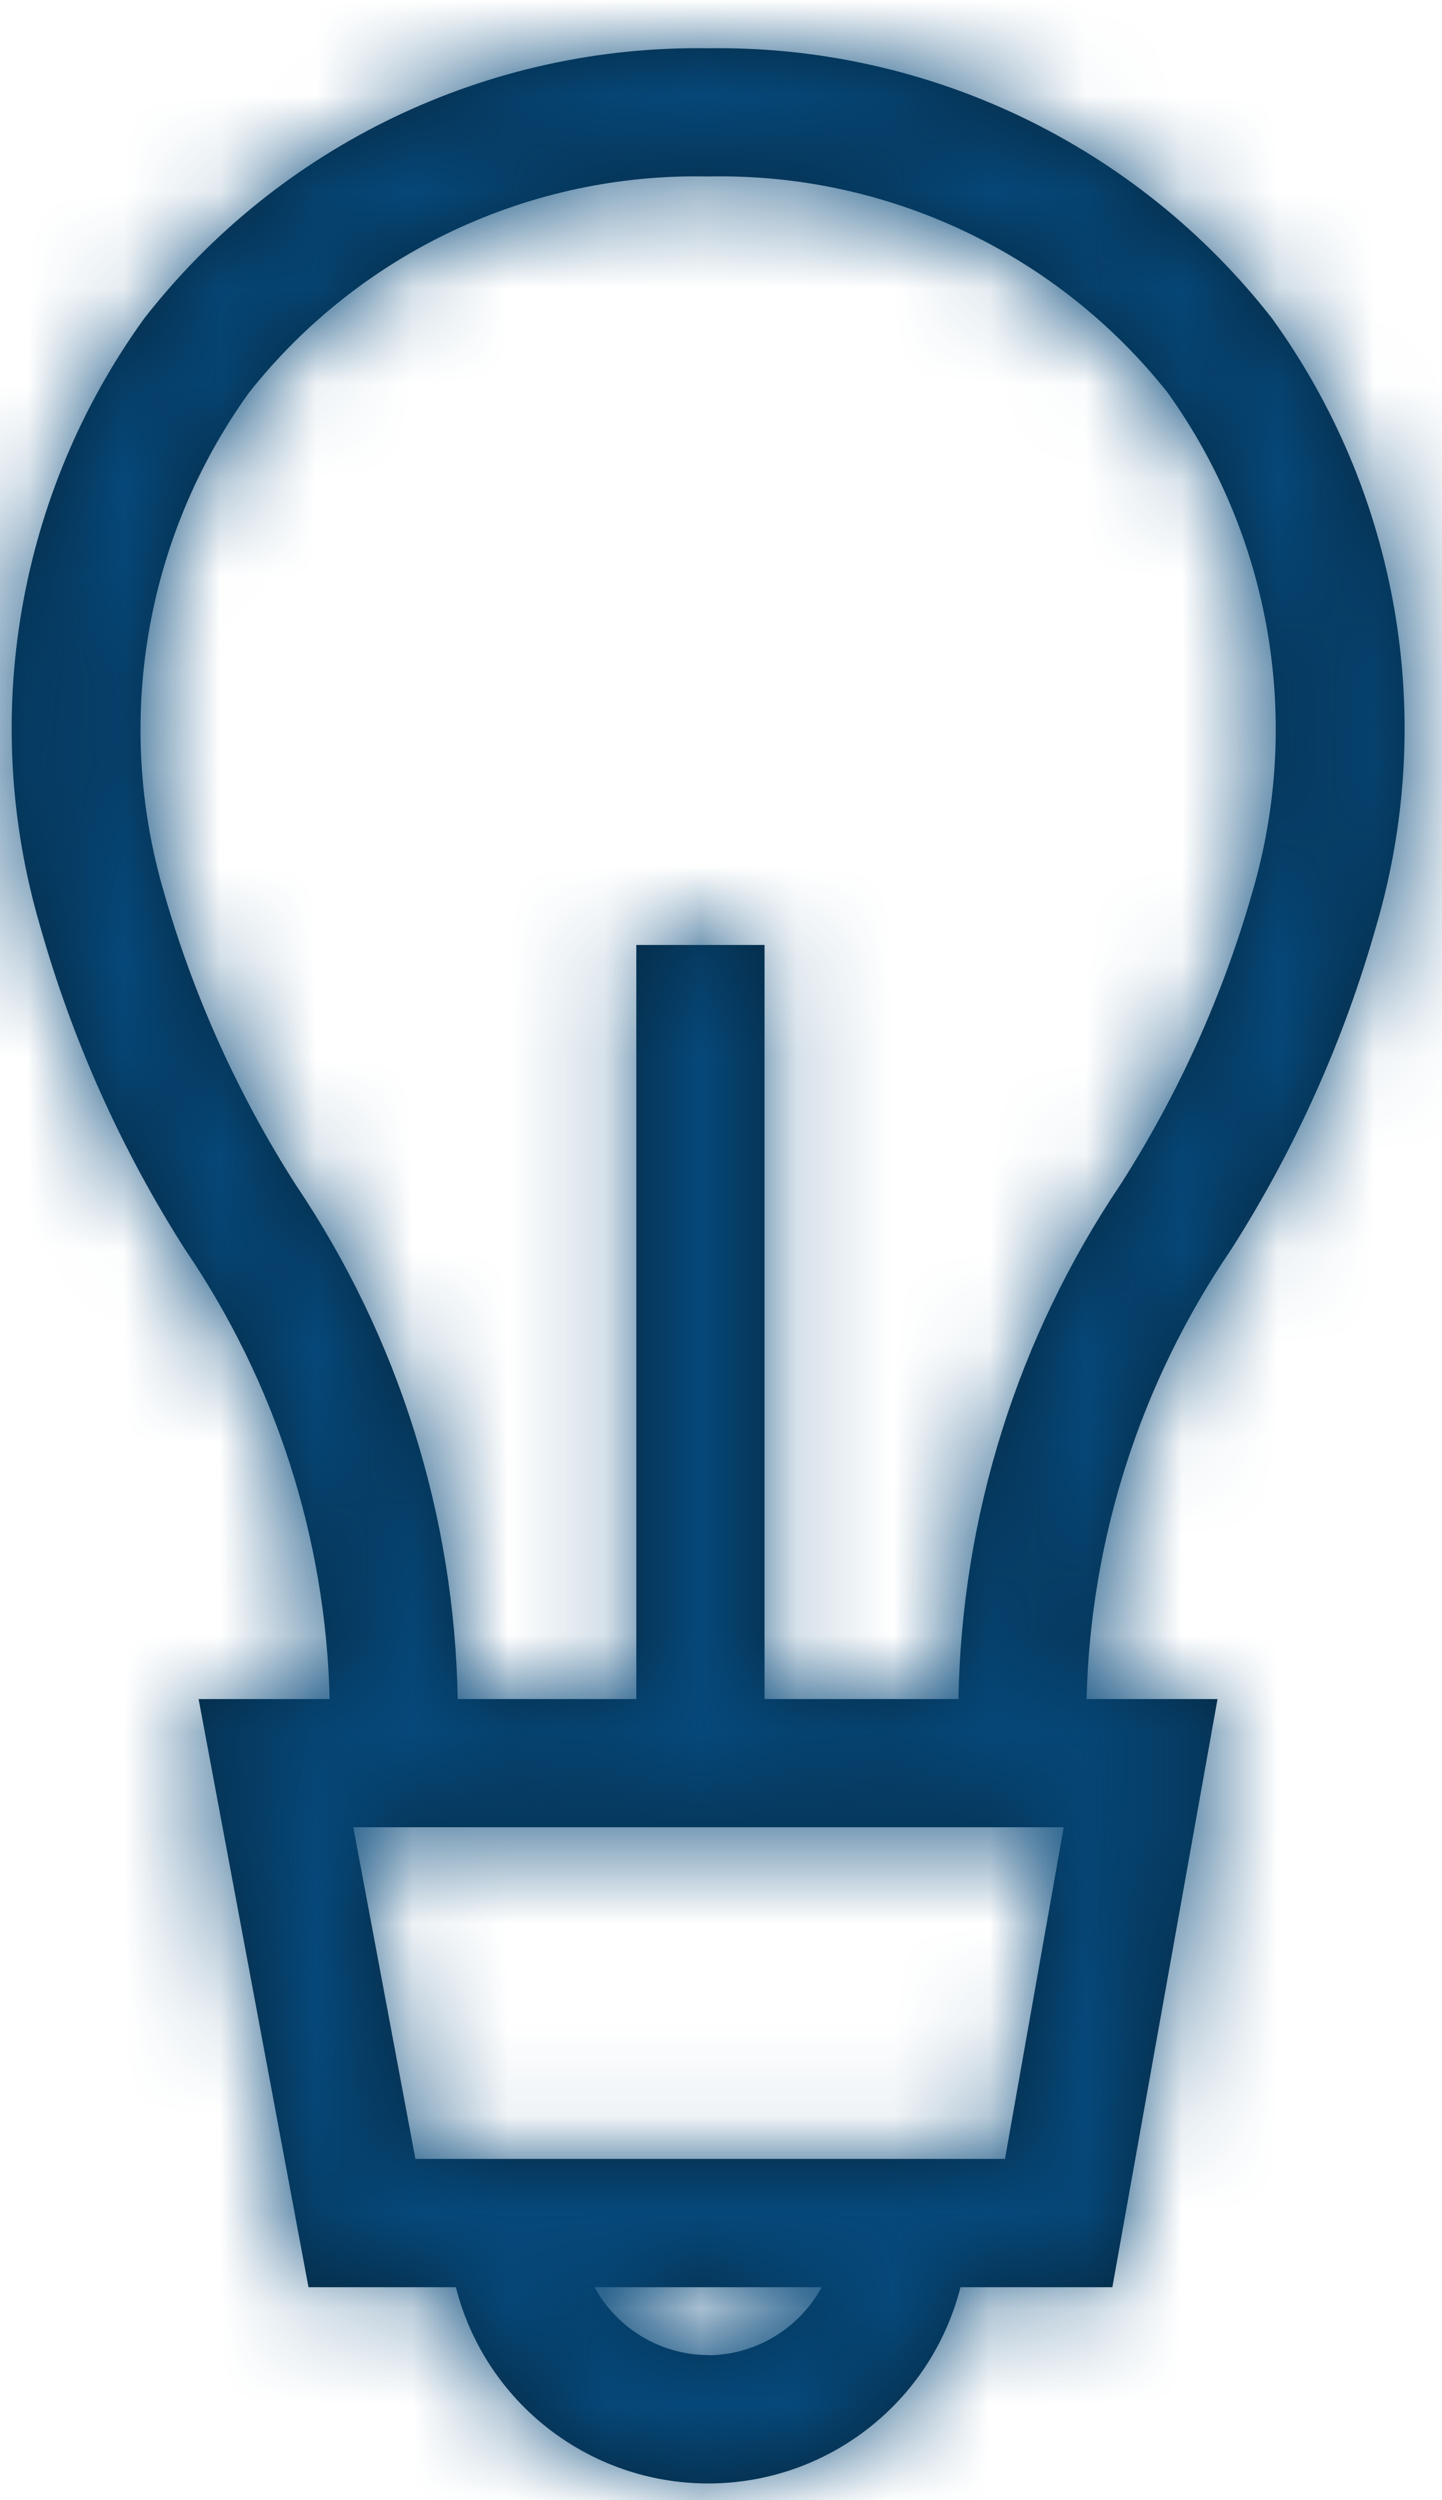 
<svg width="15px" height="26px" viewBox="0 0 15 26" version="1.1" xmlns="http://www.w3.org/2000/svg" xmlns:xlink="http://www.w3.org/1999/xlink">
    <defs>
        <path d="M10.711,6.812 C9.395,8.635 8.995,10.964 9.627,13.122 C9.963,14.314 10.472,15.45 11.138,16.494 C12.079,17.875 12.601,19.497 12.641,21.168 L11.278,21.168 L12.421,27.284 L13.954,27.284 C14.259,28.484 15.34,29.325 16.579,29.325 C17.818,29.325 18.898,28.484 19.203,27.284 L20.783,27.284 L21.877,21.168 L20.515,21.168 C20.555,19.497 21.077,17.875 22.018,16.494 C22.684,15.45 23.194,14.314 23.53,13.122 C24.161,10.964 23.761,8.636 22.446,6.813 C21.039,5.008 18.867,3.967 16.578,4.001 C14.29,3.966 12.118,5.007 10.711,6.812 Z M16.578,27.99 C16.085,27.988 15.632,27.717 15.397,27.284 L17.759,27.284 C17.524,27.717 17.071,27.989 16.578,27.992 L16.578,27.99 Z M19.666,25.95 L13.533,25.95 L12.887,22.501 L20.277,22.501 L19.666,25.95 Z M21.357,7.581 C22.436,9.086 22.761,11.004 22.238,12.781 C21.931,13.856 21.468,14.88 20.865,15.821 C19.8,17.403 19.215,19.26 19.182,21.168 L17.165,21.168 L17.165,13.326 L15.831,13.326 L15.831,21.168 L13.973,21.168 C13.94,19.261 13.356,17.404 12.29,15.822 C11.688,14.881 11.226,13.858 10.919,12.784 C10.395,11.007 10.72,9.088 11.801,7.584 C12.953,6.127 14.721,5.295 16.578,5.334 C18.435,5.295 20.203,6.126 21.357,7.581 Z" id="path-1"></path>
    </defs>
    <g id="R5" stroke="none" stroke-width="1" fill="none" fill-rule="evenodd">
        <g id="Desktop_landing-screen" transform="translate(-908, -687)">
            <g id="icons/sysicon-lightbulb" transform="translate(898.788, 683.501)">
                <mask id="mask-2" fill="white">
                    <use xlink:href="#path-1"></use>
                </mask>
                <use id="Mask" fill="#05273E" fill-rule="nonzero" xlink:href="#path-1"></use>
                <g id="colors/primary/nmNewNavy" mask="url(#mask-2)" fill="#06487A" fill-rule="evenodd">
                    <rect id="shp_color_002B49" x="0" y="0" width="32" height="32"></rect>
                </g>
            </g>
        </g>
    </g>
</svg>
